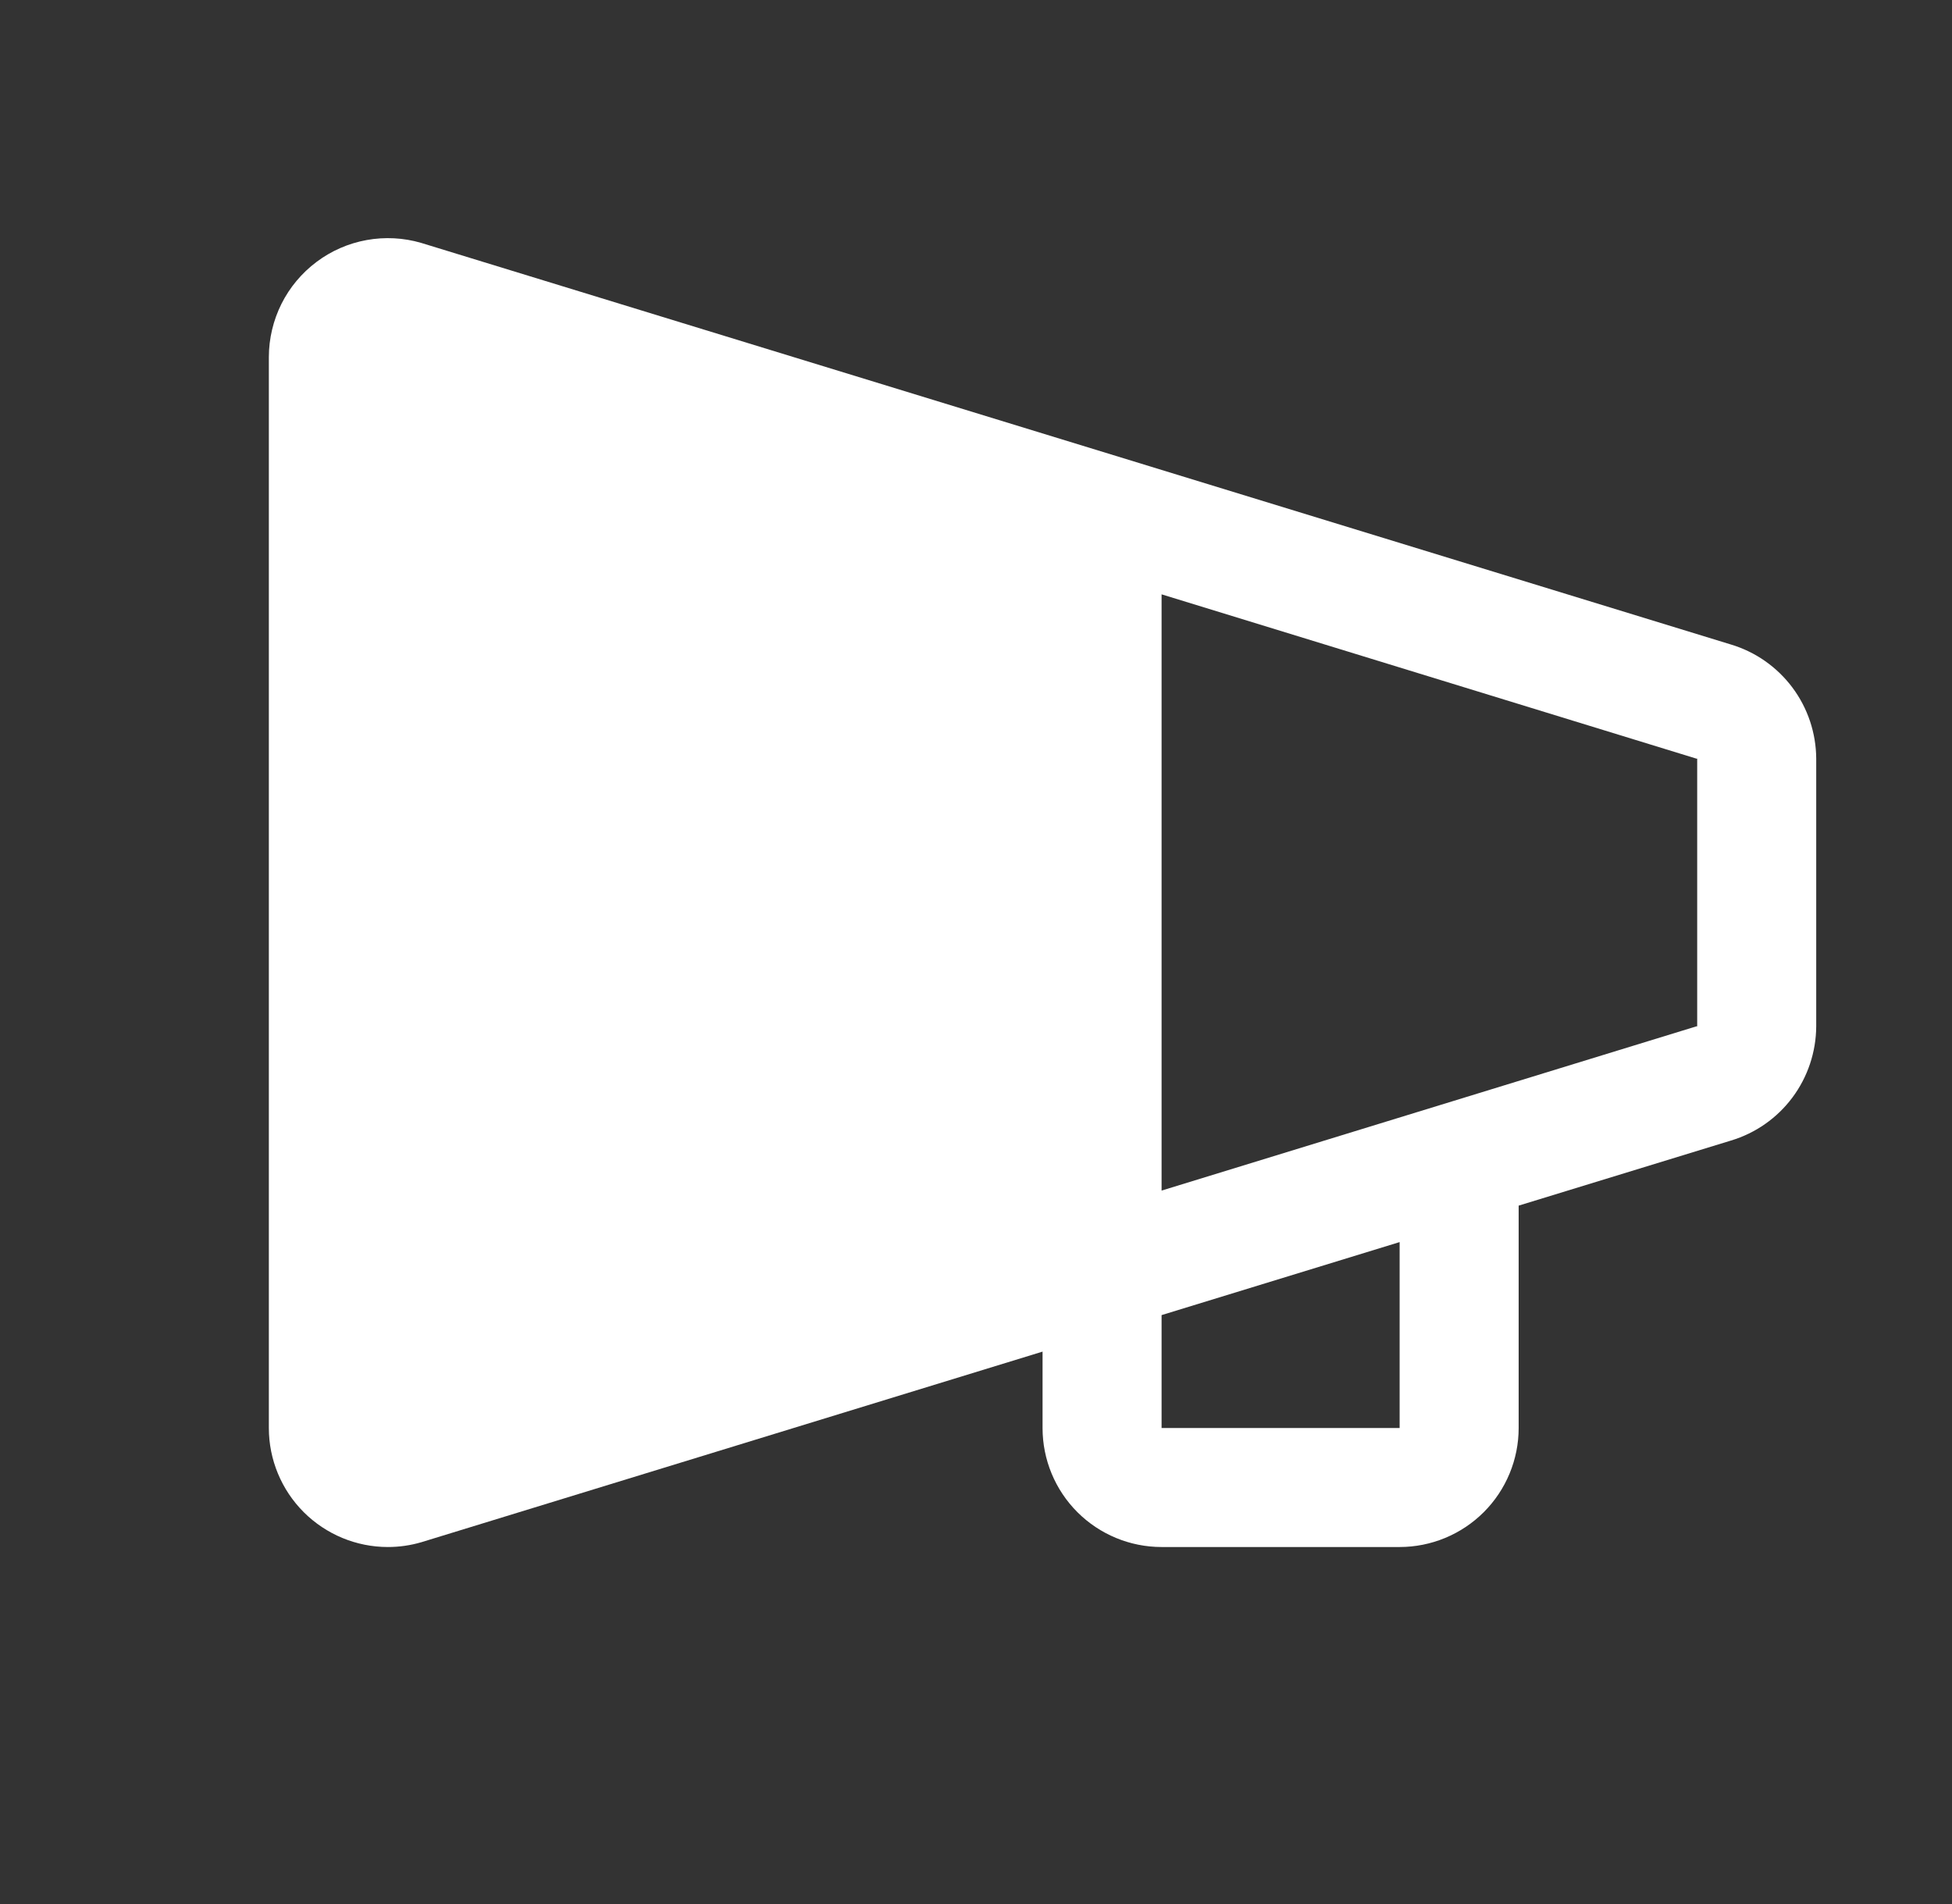 <svg width="41" height="40" viewBox="0 0 41 40" fill="none" xmlns="http://www.w3.org/2000/svg">
<rect x="0" y="0" width="41" height="40" fill="#333333" stroke="none"/>
<path d="M36.357 13.54L8.847 5.103C8.475 4.994 8.083 4.974 7.701 5.043C7.319 5.112 6.959 5.269 6.649 5.502C6.338 5.735 6.086 6.036 5.912 6.383C5.739 6.73 5.648 7.112 5.647 7.5V30C5.647 30.663 5.911 31.299 6.38 31.768C6.849 32.236 7.484 32.5 8.147 32.5C8.387 32.5 8.624 32.466 8.854 32.398L21.898 28.395V30C21.898 30.663 22.161 31.299 22.63 31.768C23.099 32.236 23.734 32.5 24.398 32.5H29.398C30.061 32.5 30.696 32.236 31.165 31.768C31.634 31.299 31.898 30.663 31.898 30V25.328L36.357 23.961C36.873 23.806 37.326 23.489 37.648 23.057C37.97 22.625 38.145 22.101 38.148 21.562V15.937C38.145 15.399 37.97 14.875 37.648 14.444C37.325 14.012 36.873 13.695 36.357 13.54ZM29.398 30H24.398V27.628L29.398 26.094V30ZM35.648 21.562H35.63L24.398 25.012V12.486L35.63 15.937H35.648V21.562Z" fill="white"/>
</svg>
